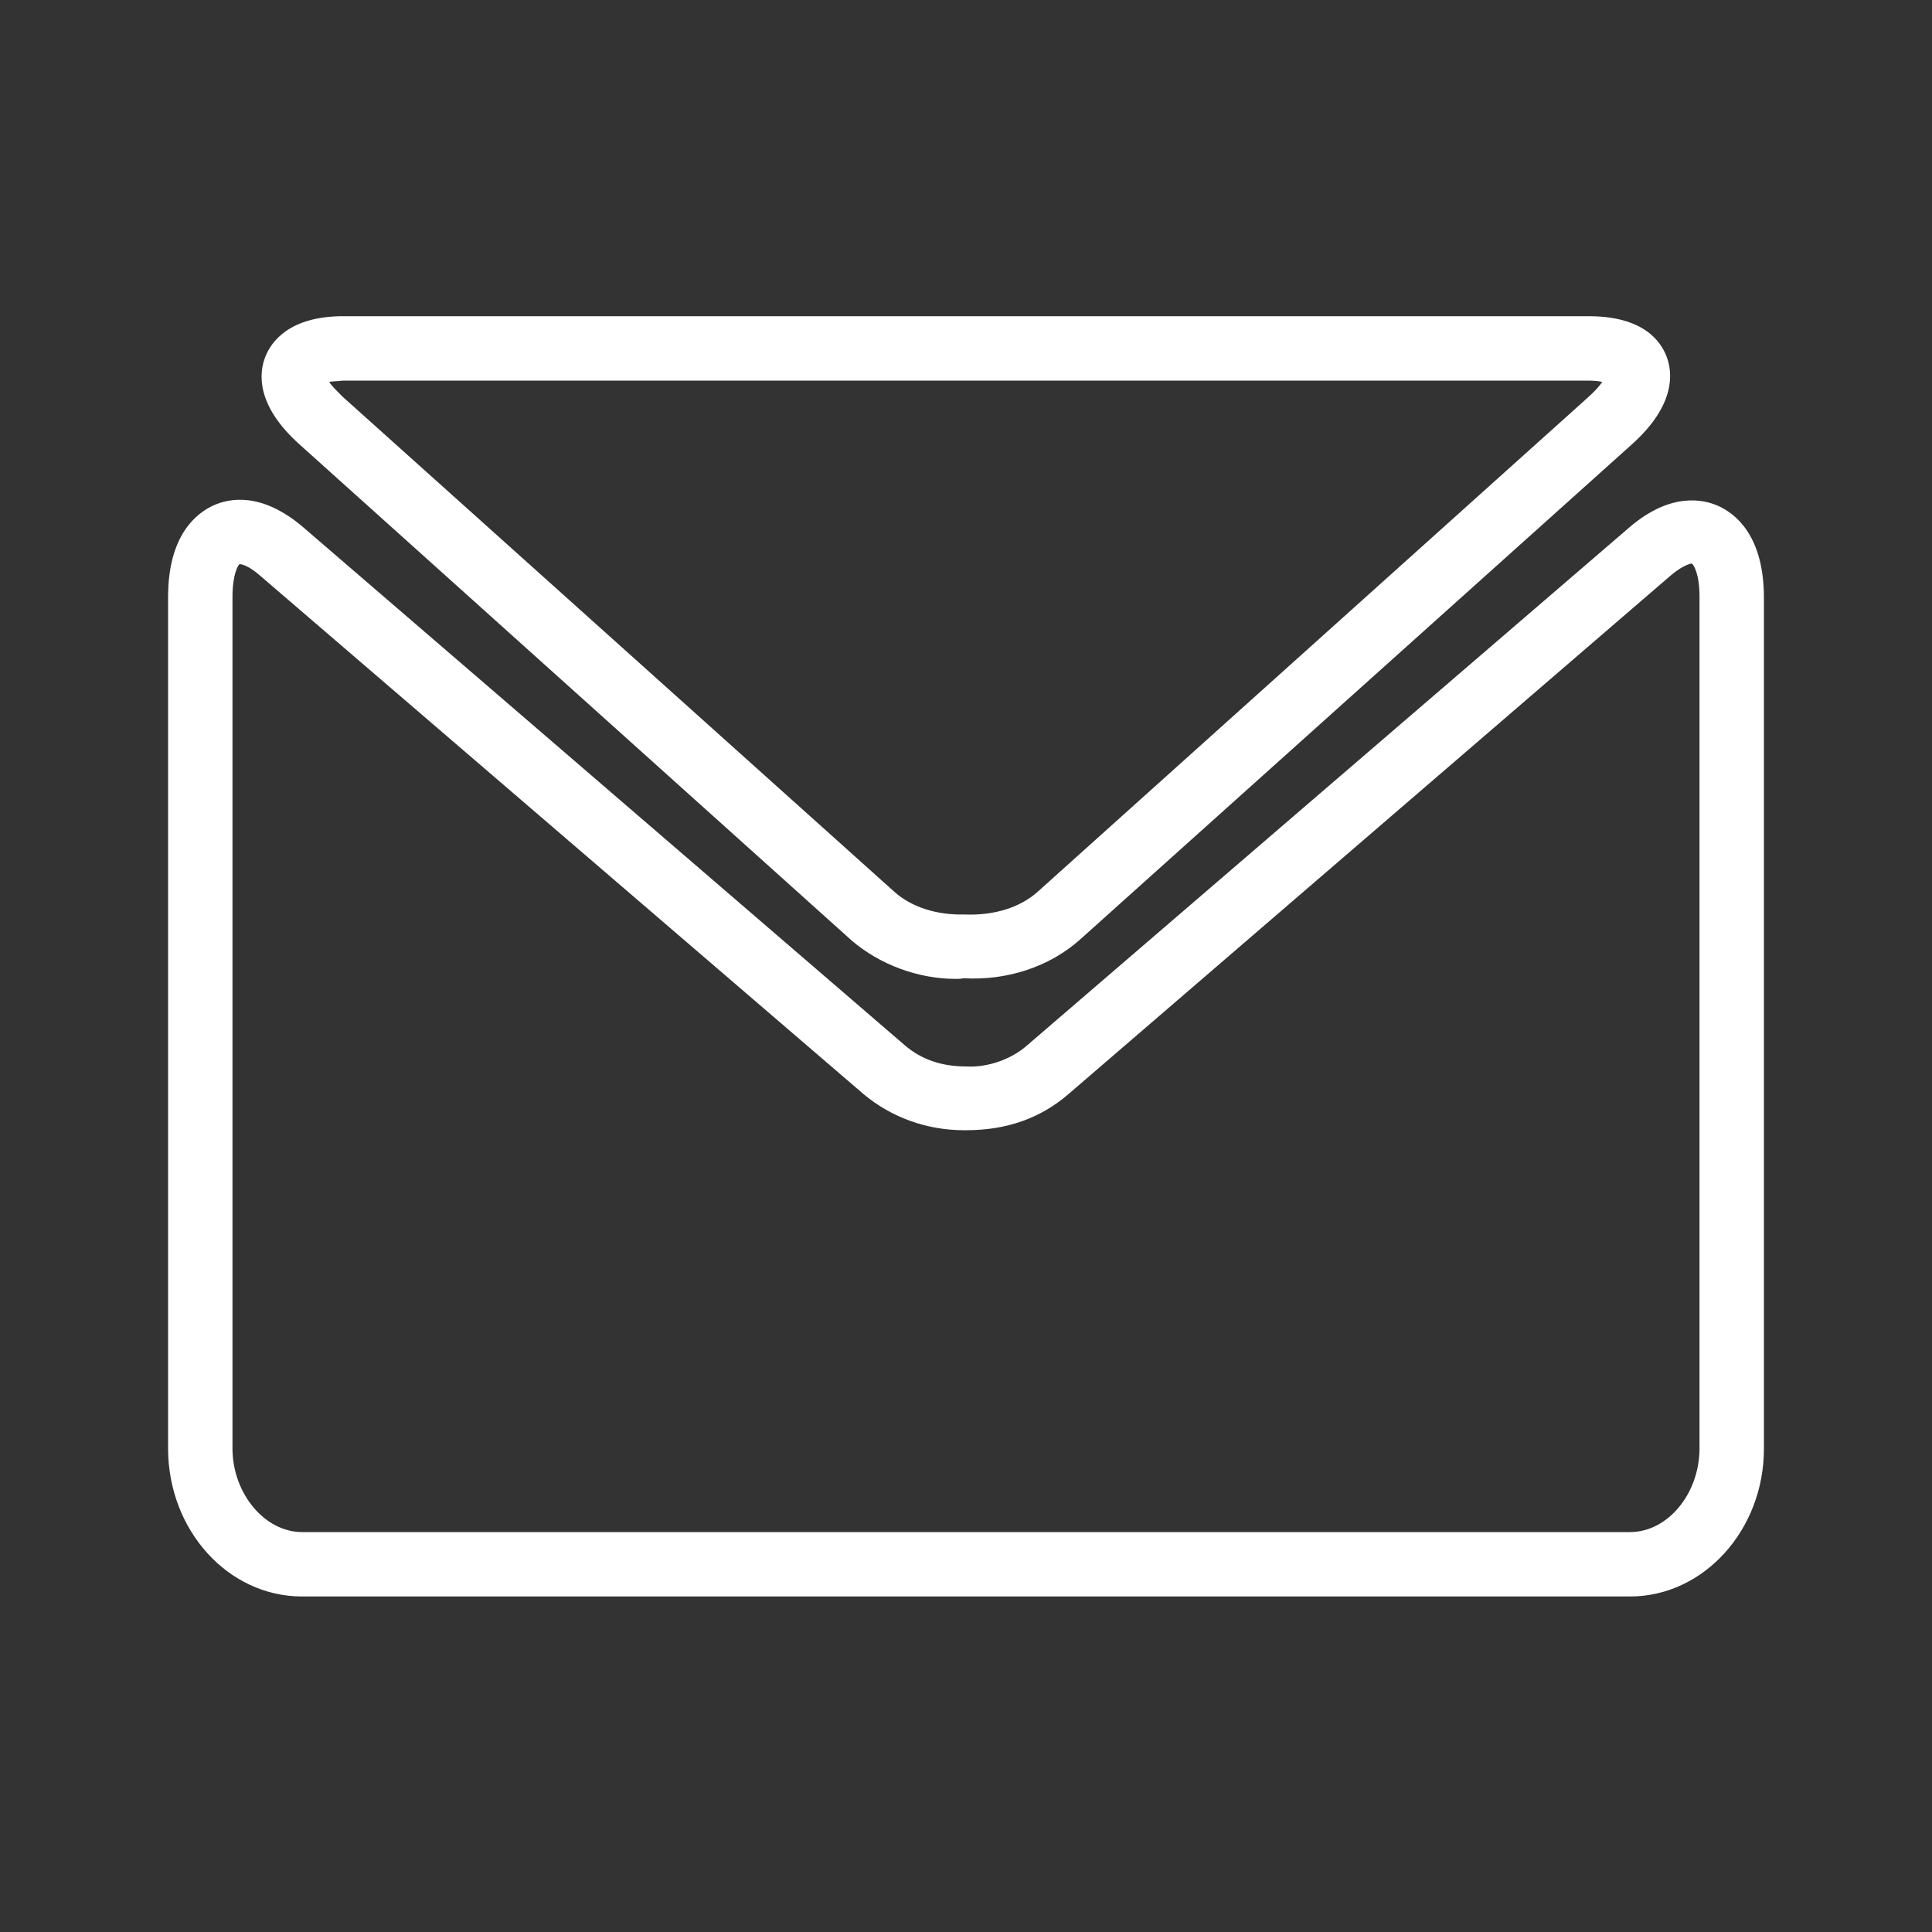 <?xml version="1.0" encoding="utf-8"?>
<!-- Generator: Adobe Illustrator 23.0.0, SVG Export Plug-In . SVG Version: 6.00 Build 0)  -->
<svg version="1.1" id="Layer_1" xmlns="http://www.w3.org/2000/svg" xmlns:xlink="http://www.w3.org/1999/xlink" x="0px" y="0px"
	 viewBox="0 0 30 30" style="enable-background:new 0 0 30 30;" xml:space="preserve">
<rect x="0" y="0" width="30" height="30" fill="#333333" stroke="none"/>
<style type="text/css">
	.st0{fill:#FFFFFF;}
</style>
<path class="st0" d="M14.84,15.2c-0.58,0-1.18-0.22-1.62-0.6L4.65,6.9C3.97,6.29,4.02,5.79,4.12,5.54c0.09-0.23,0.37-0.63,1.21-0.63
	h19.34c0.85,0,1.12,0.39,1.21,0.63c0.09,0.24,0.15,0.74-0.54,1.36l-8.57,7.69c-0.47,0.42-1.13,0.64-1.81,0.6
	C14.93,15.2,14.88,15.2,14.84,15.2z M5.11,5.93c0.04,0.06,0.11,0.13,0.21,0.23v0l8.57,7.69c0.27,0.24,0.66,0.36,1.08,0.35
	c0.47,0.02,0.87-0.11,1.14-0.35l8.56-7.69c0.1-0.09,0.17-0.17,0.21-0.23c-0.05-0.01-0.12-0.02-0.22-0.02H5.33
	C5.24,5.92,5.17,5.92,5.11,5.93z"/>
<path class="st0" d="M25.31,24.79H4.69c-1.15,0-2.08-1.03-2.08-2.3V9.27c0-0.96,0.44-1.3,0.7-1.42C3.55,7.74,4.05,7.63,4.7,8.18
	l9.36,8.06c0.25,0.21,0.56,0.32,0.94,0.32c0.33,0.02,0.7-0.11,0.94-0.32l9.36-8.05c0.64-0.55,1.15-0.44,1.39-0.33
	c0.26,0.12,0.7,0.46,0.7,1.42v13.22C27.39,23.75,26.46,24.79,25.31,24.79z M3.72,8.76C3.72,8.76,3.72,8.76,3.72,8.76
	C3.7,8.77,3.61,8.91,3.61,9.27v13.22c0,0.7,0.5,1.3,1.08,1.3h20.62c0.59,0,1.08-0.6,1.08-1.3V9.27c0-0.36-0.09-0.5-0.12-0.52
	c-0.01,0-0.13,0.02-0.32,0.18l-9.36,8.06c-0.43,0.37-0.95,0.56-1.59,0.56c-0.01,0-0.02,0-0.03,0c-0.58,0-1.13-0.2-1.56-0.56
	L4.04,8.94C3.87,8.79,3.76,8.76,3.72,8.76z"/>
</svg>
